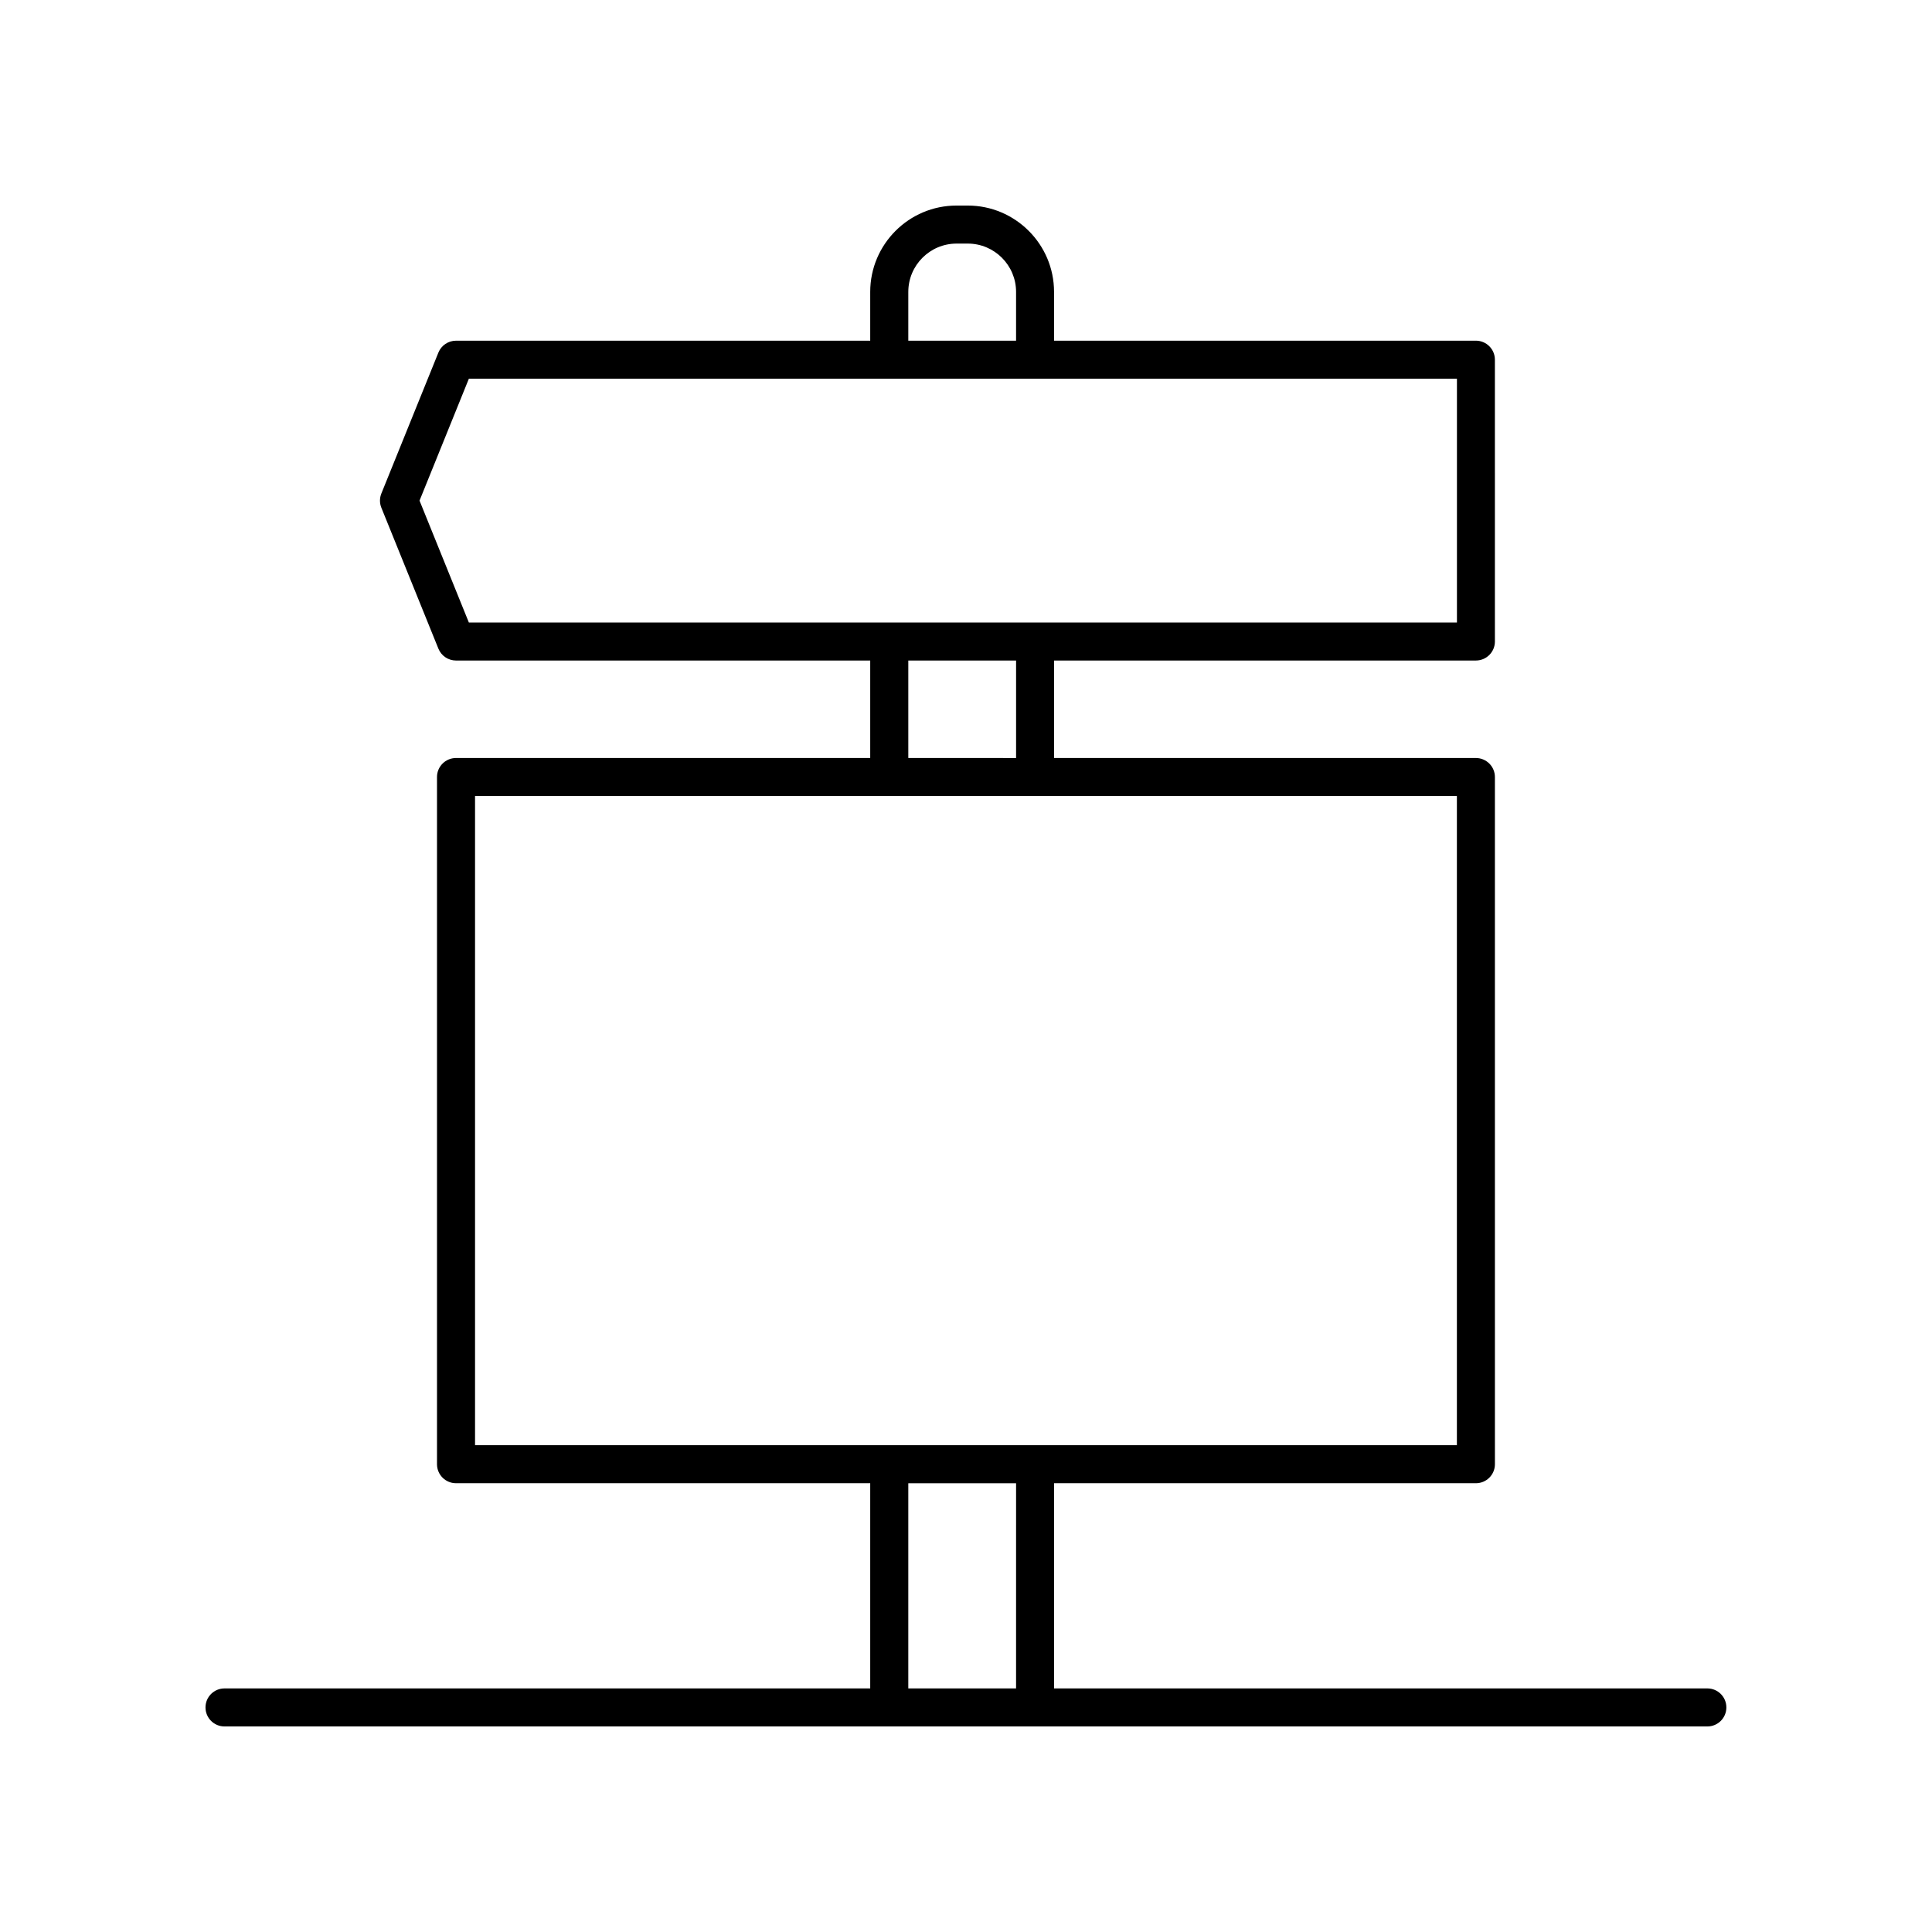 <?xml version="1.0" encoding="UTF-8"?>
<!-- Uploaded to: ICON Repo, www.svgrepo.com, Generator: ICON Repo Mixer Tools -->
<svg fill="#000000" width="800px" height="800px" version="1.1" viewBox="144 144 512 512" xmlns="http://www.w3.org/2000/svg">
 <path d="m596.48 591.45h-173.14v-54.379h111.79c2.781 0 5.039-2.254 5.039-5.039l-0.004-182.11c0-2.785-2.254-5.039-5.039-5.039h-111.79v-25.836h111.79c2.781 0 5.039-2.254 5.039-5.039l-0.004-74.684c0-2.785-2.254-5.039-5.039-5.039l-111.79 0.004v-12.941c0-12.609-10.262-22.871-22.875-22.871h-2.965c-12.613 0-22.875 10.262-22.875 22.875v12.941l-109.77-0.004c-2.051 0-3.898 1.246-4.668 3.148l-15.113 37.344c-0.492 1.211-0.492 2.566 0 3.777l15.113 37.344c0.77 1.902 2.617 3.148 4.668 3.148h109.77v25.836l-109.77-0.004c-2.781 0-5.039 2.254-5.039 5.039v182.11c0 2.785 2.254 5.039 5.039 5.039h109.77v54.379h-171.12c-2.781 0-5.039 2.254-5.039 5.039s2.254 5.039 5.039 5.039h392.97c2.781 0 5.039-2.254 5.039-5.039s-2.258-5.039-5.039-5.039zm-211.77-370.1c0-7.055 5.742-12.797 12.797-12.797h2.965c7.055 0 12.797 5.742 12.797 12.797v12.941h-28.559zm-129.53 55.32 13.074-32.305h261.85v64.609h-261.85zm129.53 42.383h28.562v25.836l-28.562-0.004zm-114.82 35.91h260.2v172.03h-260.2zm114.82 182.11h28.562l-0.004 54.379h-28.559z"/>
</svg>